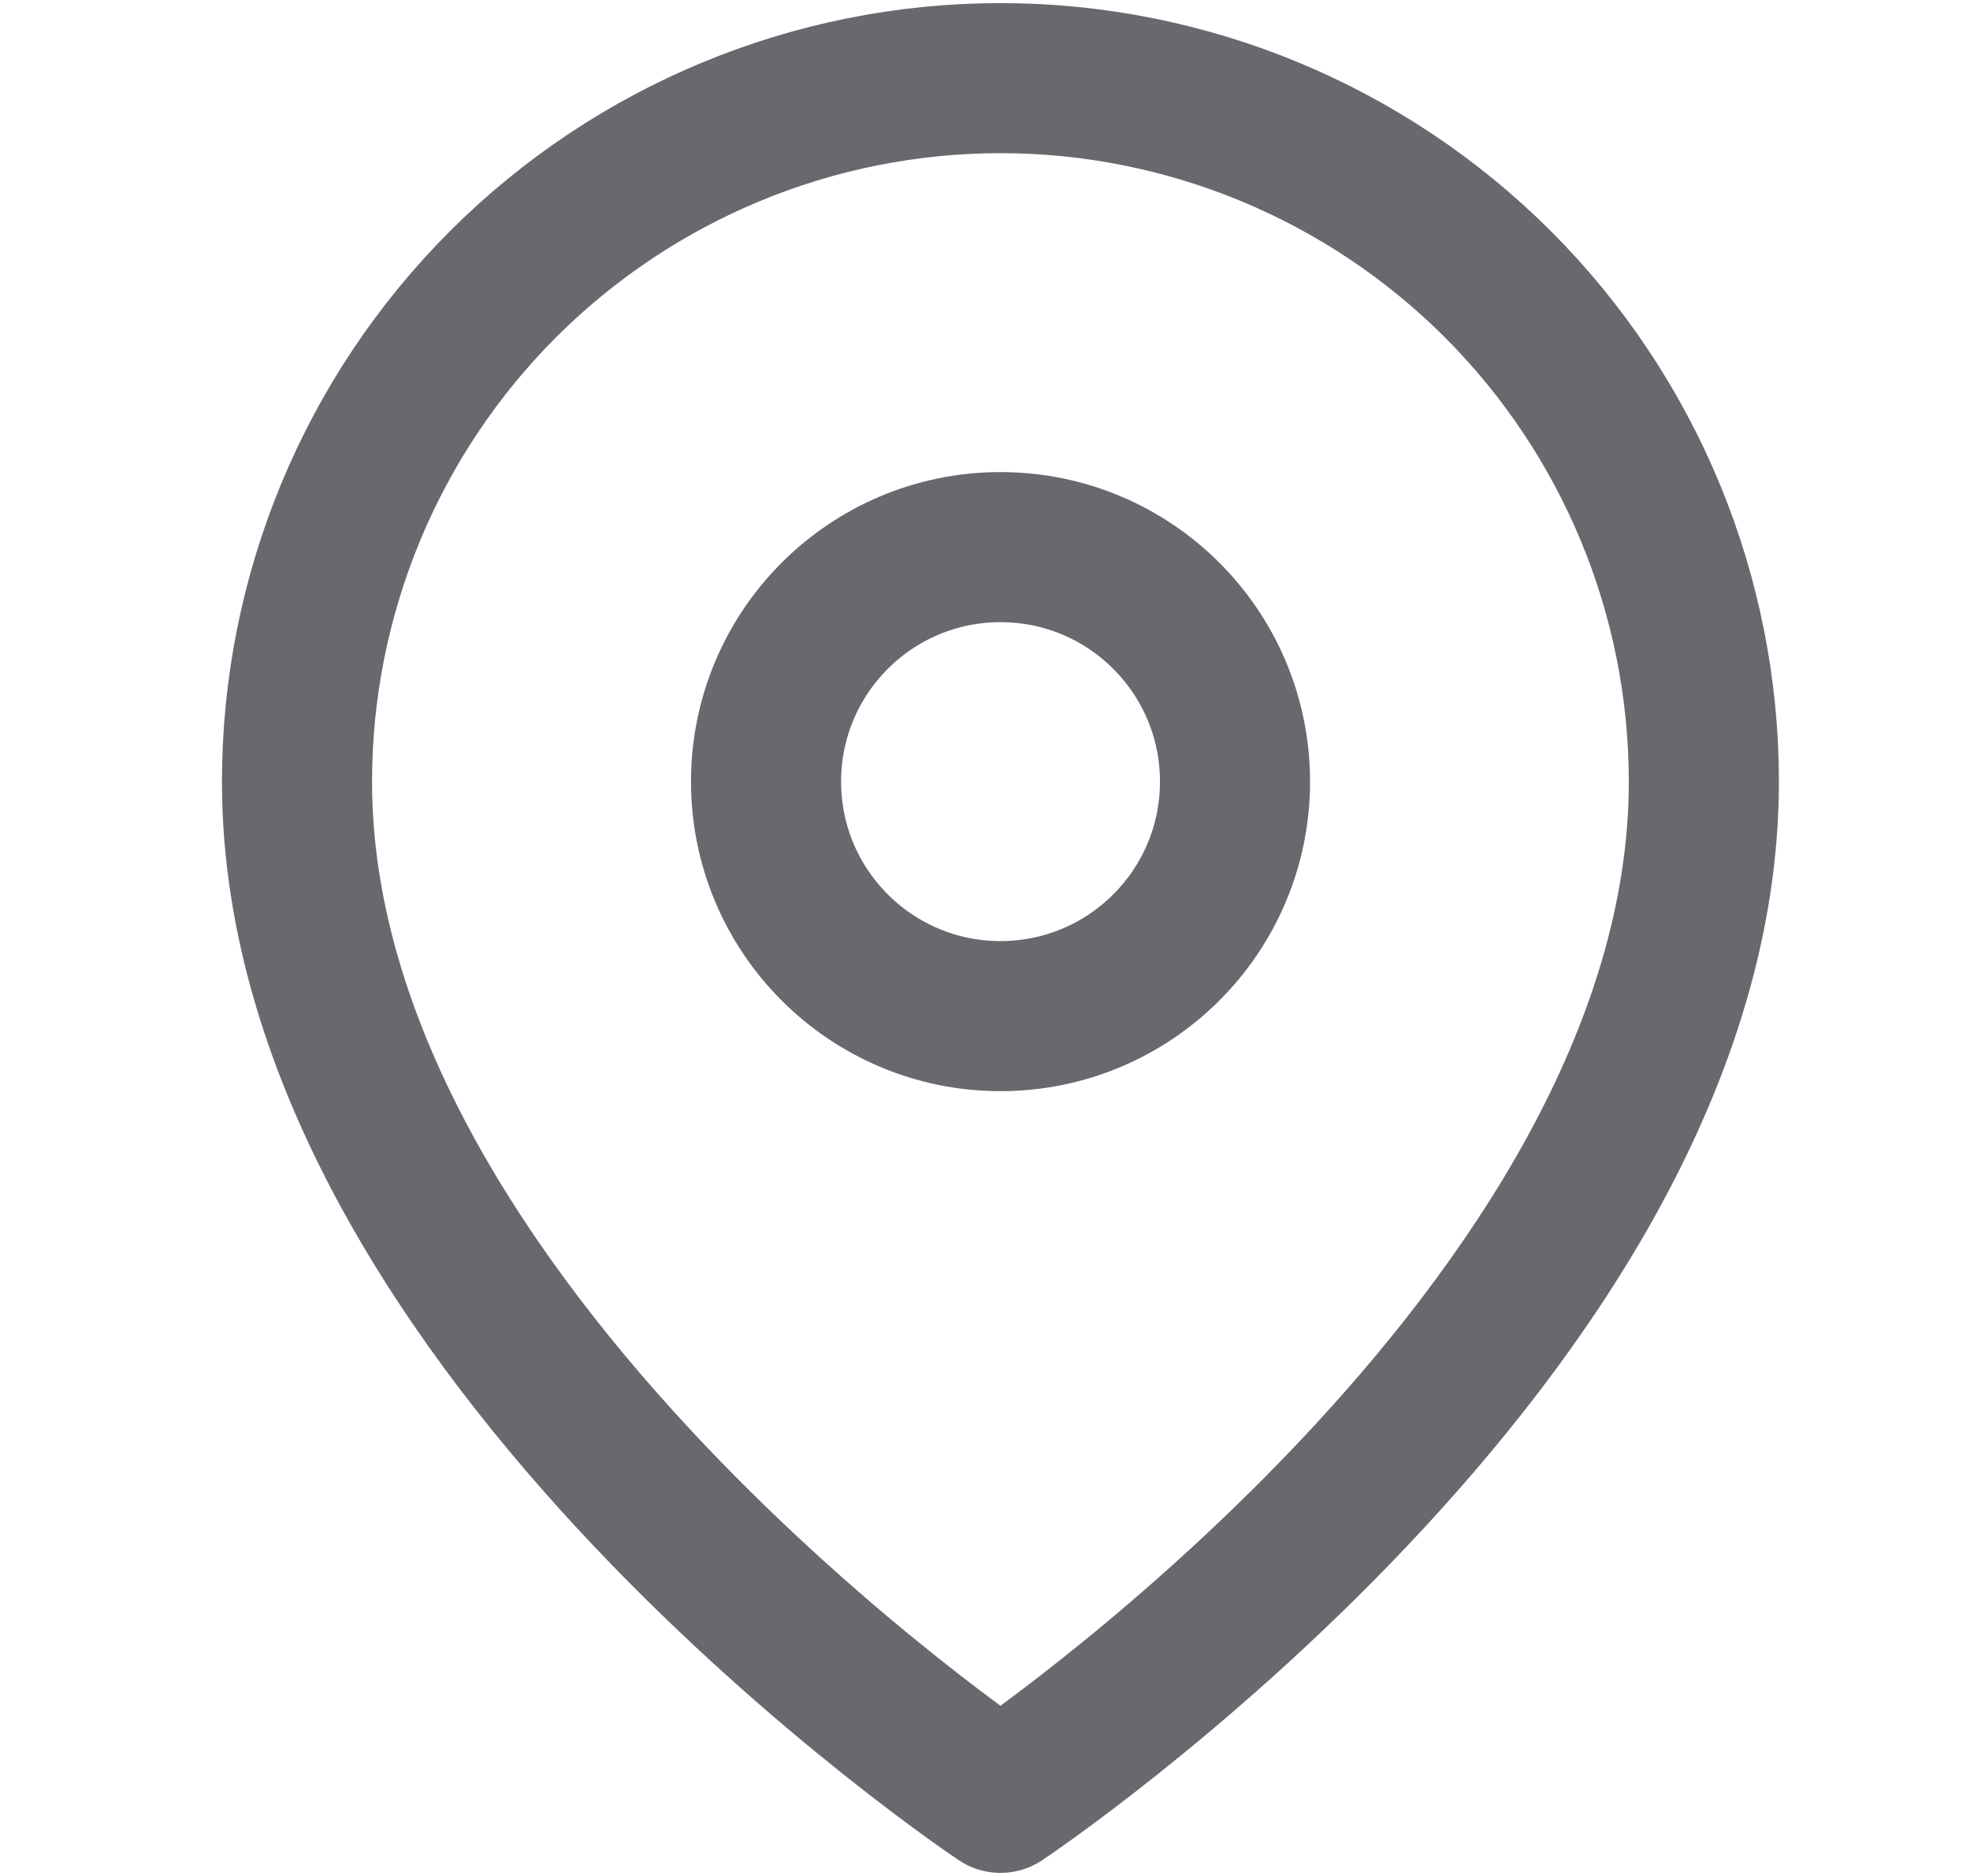 <svg width="21" height="20" viewBox="0 0 21 20" fill="none" xmlns="http://www.w3.org/2000/svg">
<g opacity="0.72" clip-path="url(#clip0_321_174)">
<path d="M18.163 8.334C18.163 14.167 10.665 19.167 10.665 19.167C10.665 19.167 3.166 14.167 3.166 8.334C3.166 6.344 3.956 4.437 5.362 3.03C6.769 1.624 8.676 0.833 10.665 0.833C12.653 0.833 14.56 1.624 15.967 3.03C17.373 4.437 18.163 6.344 18.163 8.334Z" stroke="#2E2E38" stroke-width="1.6" stroke-linecap="round" stroke-linejoin="round"/>
<path d="M10.665 10.833C12.046 10.833 13.165 9.714 13.165 8.333C13.165 6.952 12.046 5.833 10.665 5.833C9.285 5.833 8.166 6.952 8.166 8.333C8.166 9.714 9.285 10.833 10.665 10.833Z" stroke="#2E2E38" stroke-width="1.6" stroke-linecap="round" stroke-linejoin="round"/>
</g>
<defs>
<clipPath id="clip0_321_174">
<rect width="19.996" height="20" fill="white" transform="translate(0.666)"/>
</clipPath>
</defs>
</svg>
